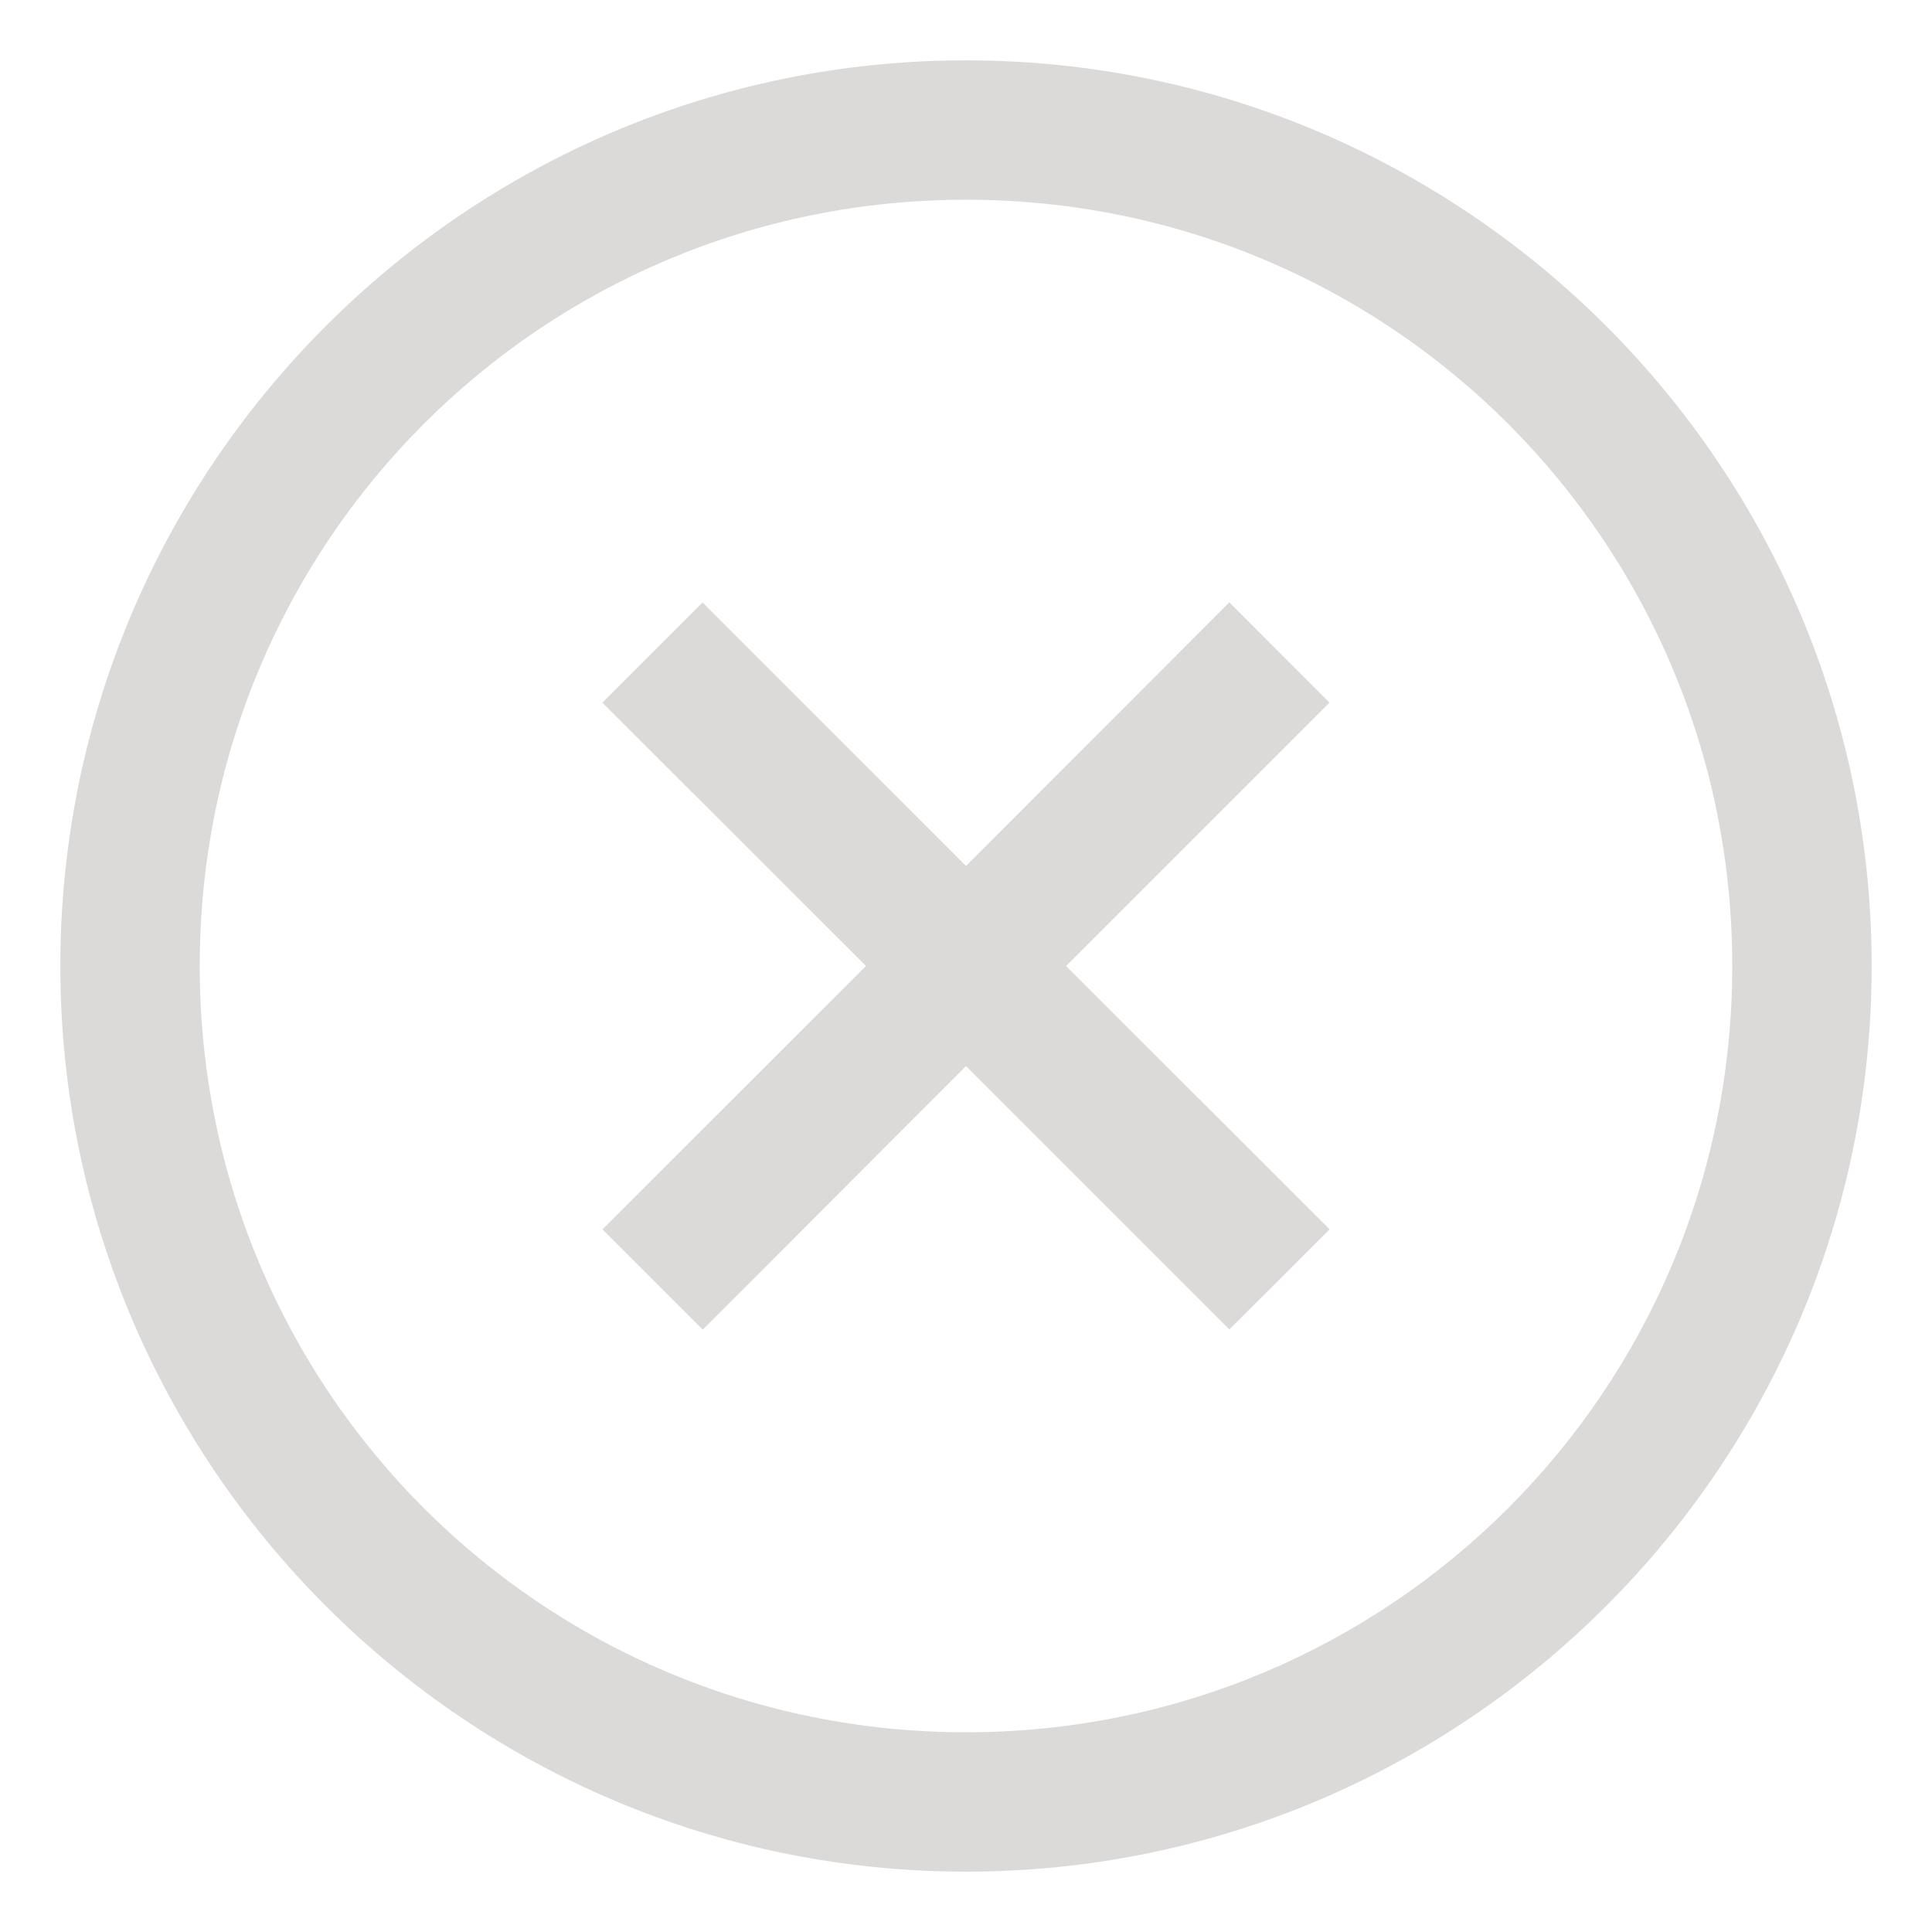 <svg width="26" height="26" viewBox="0 0 26 26" fill="none" xmlns="http://www.w3.org/2000/svg">
<path d="M13 0.812C6.28 0.812 0.812 6.28 0.812 13C0.812 19.72 6.28 25.188 13 25.188C19.72 25.188 25.188 19.72 25.188 13C25.188 6.28 19.72 0.812 13 0.812ZM13 2.688C18.707 2.688 23.312 7.293 23.312 13C23.312 18.707 18.707 23.312 13 23.312C7.293 23.312 2.688 18.707 2.688 13C2.688 7.293 7.293 2.688 13 2.688ZM9.456 8.106L8.106 9.456L11.654 13L8.108 16.544L9.458 17.894L13 14.347L16.544 17.891L17.894 16.544L14.347 13L17.891 9.456L16.544 8.106L13 11.654L9.456 8.108V8.106Z" fill="#DCD9D9"/>
</svg>

